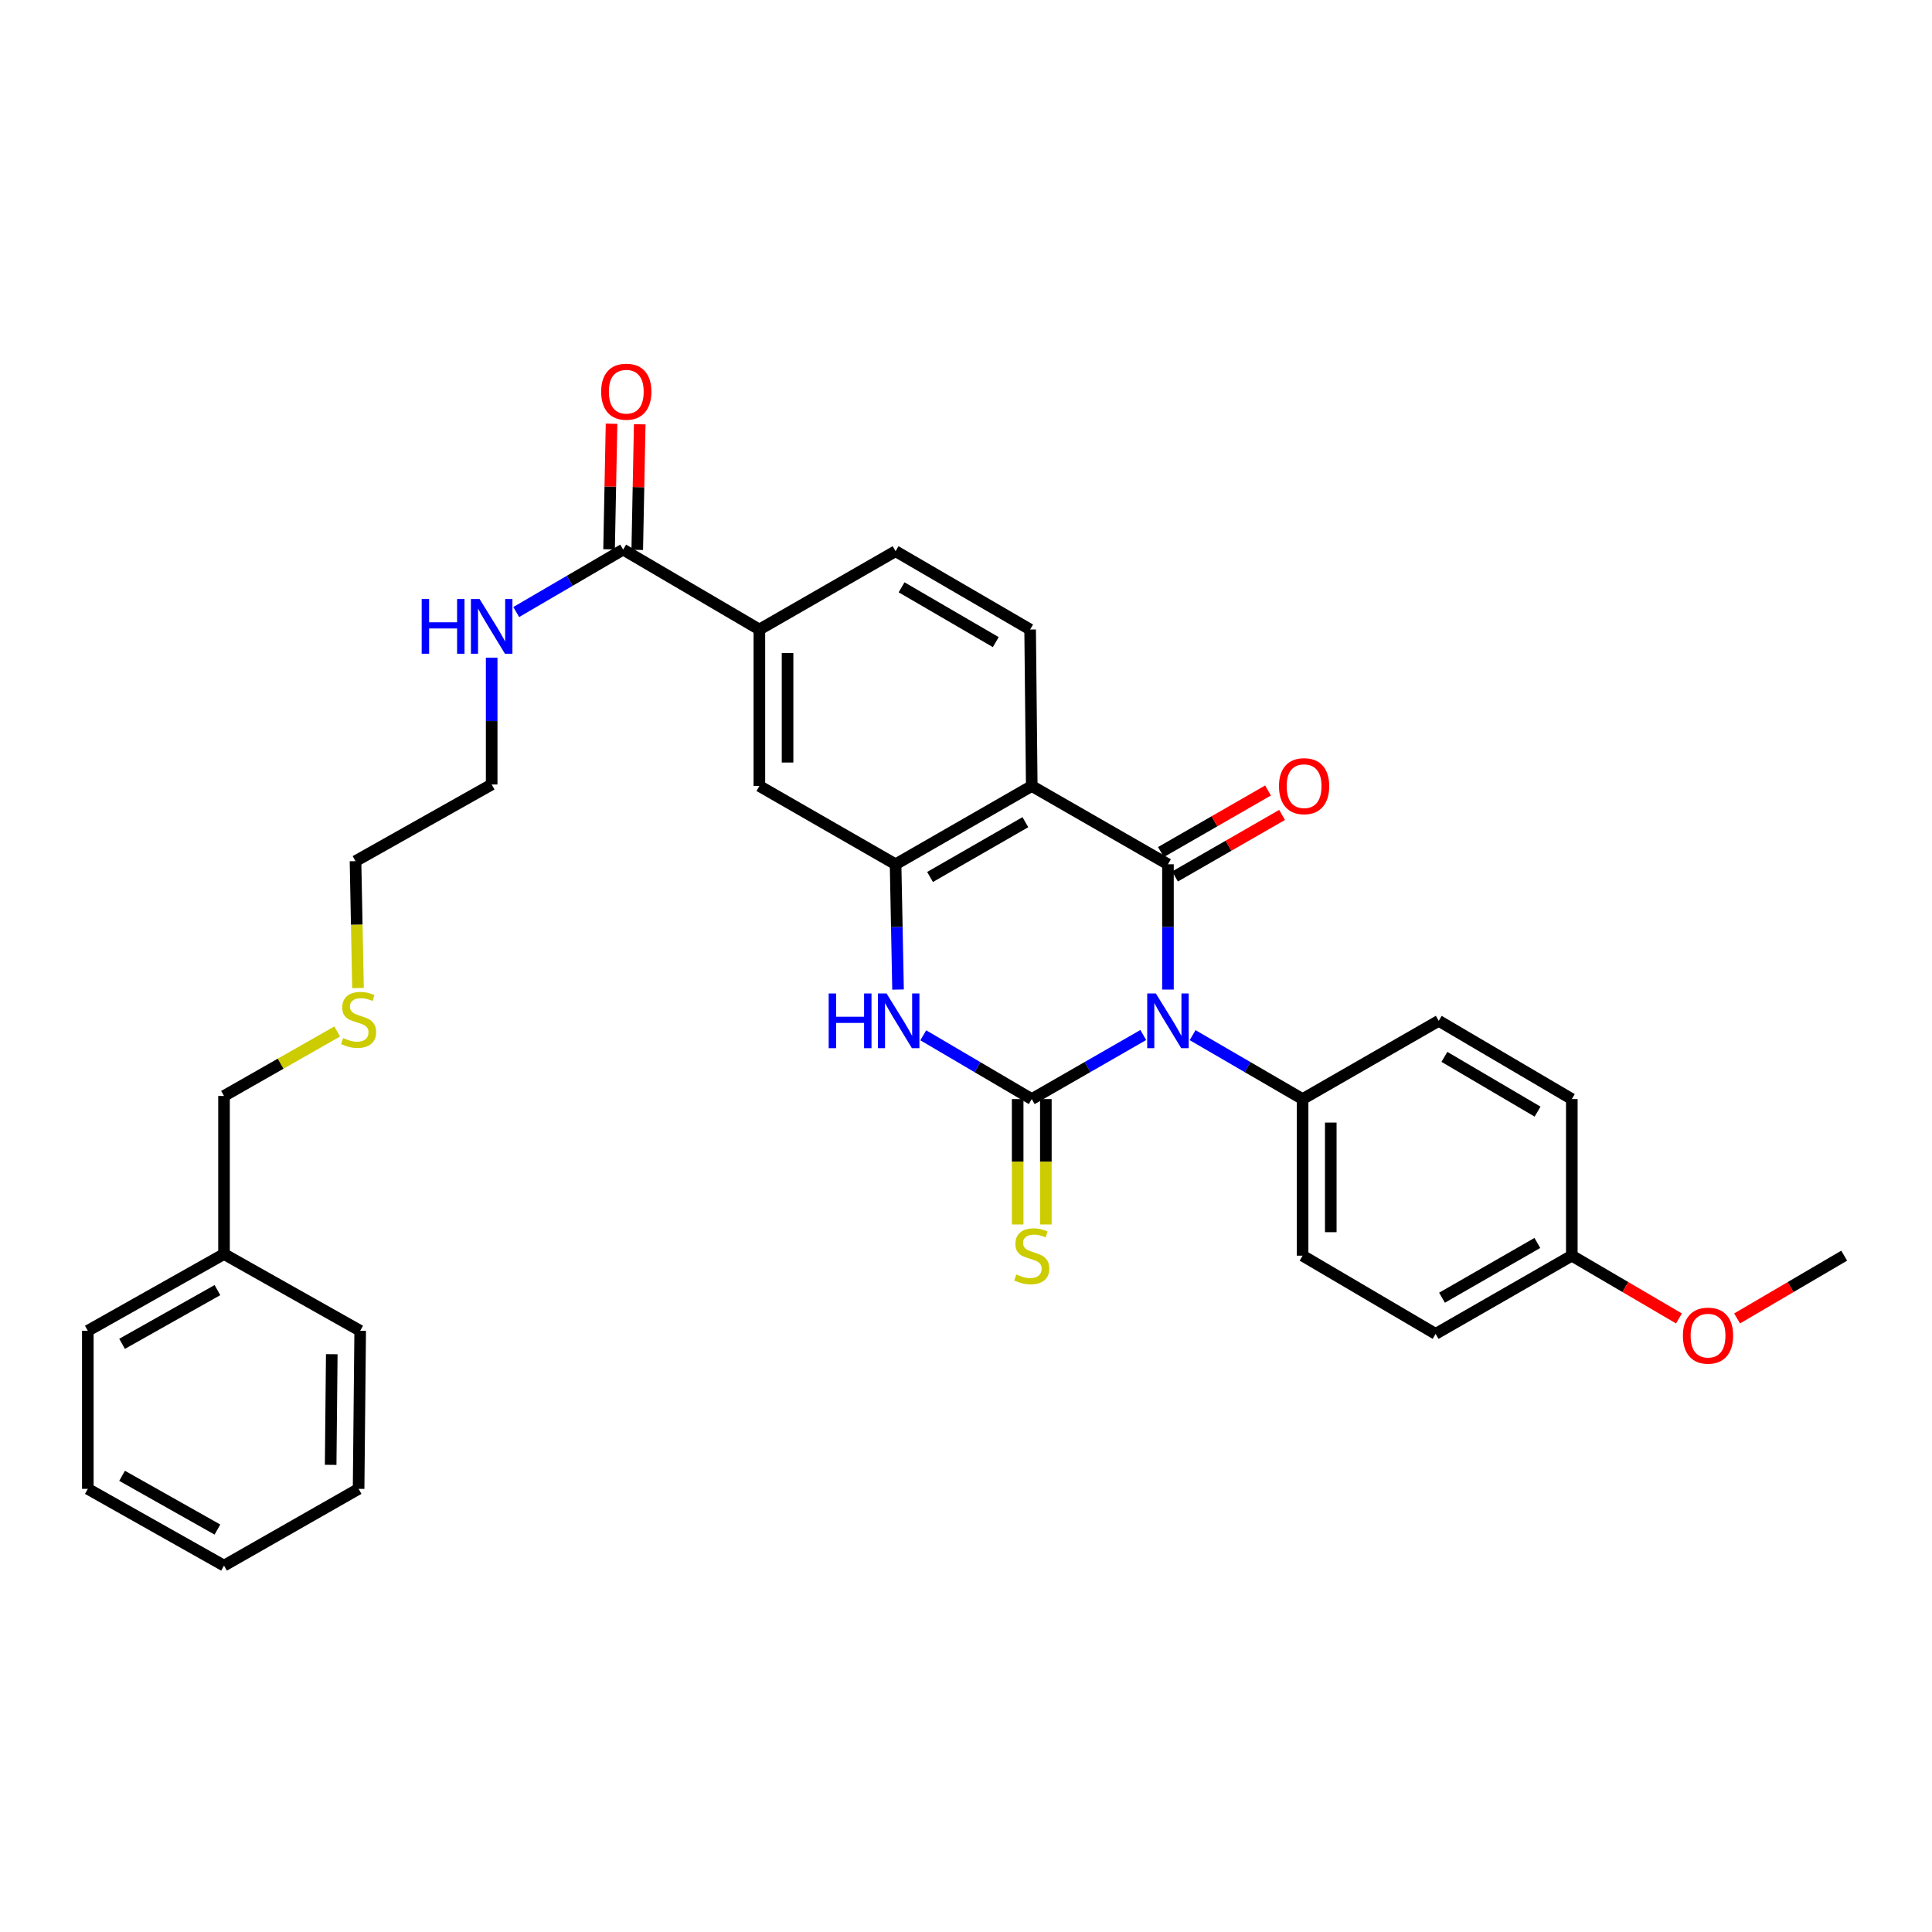 <?xml version='1.0' encoding='iso-8859-1'?>
<svg version='1.1' baseProfile='full'
              xmlns='http://www.w3.org/2000/svg'
                      xmlns:rdkit='http://www.rdkit.org/xml'
                      xmlns:xlink='http://www.w3.org/1999/xlink'
                  xml:space='preserve'
width='1000px' height='1000px' viewBox='0 0 1000 1000'>
<!-- END OF HEADER -->
<rect style='opacity:1.0;fill:#FFFFFF;stroke:none' width='1000' height='1000' x='0' y='0'> </rect>
<path class='bond-0' d='M 591.761,535.719 L 562.899,552.298' style='fill:none;fill-rule:evenodd;stroke:#0000FF;stroke-width:6px;stroke-linecap:butt;stroke-linejoin:miter;stroke-opacity:1' />
<path class='bond-0' d='M 562.899,552.298 L 534.037,568.878' style='fill:none;fill-rule:evenodd;stroke:#000000;stroke-width:6px;stroke-linecap:butt;stroke-linejoin:miter;stroke-opacity:1' />
<path class='bond-1' d='M 604.534,512.196 L 604.534,479.773' style='fill:none;fill-rule:evenodd;stroke:#0000FF;stroke-width:6px;stroke-linecap:butt;stroke-linejoin:miter;stroke-opacity:1' />
<path class='bond-1' d='M 604.534,479.773 L 604.534,447.35' style='fill:none;fill-rule:evenodd;stroke:#000000;stroke-width:6px;stroke-linecap:butt;stroke-linejoin:miter;stroke-opacity:1' />
<path class='bond-5' d='M 617.288,535.794 L 645.754,552.336' style='fill:none;fill-rule:evenodd;stroke:#0000FF;stroke-width:6px;stroke-linecap:butt;stroke-linejoin:miter;stroke-opacity:1' />
<path class='bond-5' d='M 645.754,552.336 L 674.22,568.878' style='fill:none;fill-rule:evenodd;stroke:#000000;stroke-width:6px;stroke-linecap:butt;stroke-linejoin:miter;stroke-opacity:1' />
<path class='bond-3' d='M 534.037,568.878 L 505.96,552.373' style='fill:none;fill-rule:evenodd;stroke:#000000;stroke-width:6px;stroke-linecap:butt;stroke-linejoin:miter;stroke-opacity:1' />
<path class='bond-3' d='M 505.96,552.373 L 477.882,535.869' style='fill:none;fill-rule:evenodd;stroke:#0000FF;stroke-width:6px;stroke-linecap:butt;stroke-linejoin:miter;stroke-opacity:1' />
<path class='bond-9' d='M 526.743,568.878 L 526.743,601.332' style='fill:none;fill-rule:evenodd;stroke:#000000;stroke-width:6px;stroke-linecap:butt;stroke-linejoin:miter;stroke-opacity:1' />
<path class='bond-9' d='M 526.743,601.332 L 526.743,633.787' style='fill:none;fill-rule:evenodd;stroke:#CCCC00;stroke-width:6px;stroke-linecap:butt;stroke-linejoin:miter;stroke-opacity:1' />
<path class='bond-9' d='M 541.33,568.878 L 541.33,601.332' style='fill:none;fill-rule:evenodd;stroke:#000000;stroke-width:6px;stroke-linecap:butt;stroke-linejoin:miter;stroke-opacity:1' />
<path class='bond-9' d='M 541.33,601.332 L 541.33,633.787' style='fill:none;fill-rule:evenodd;stroke:#CCCC00;stroke-width:6px;stroke-linecap:butt;stroke-linejoin:miter;stroke-opacity:1' />
<path class='bond-2' d='M 604.534,447.35 L 534.037,406.838' style='fill:none;fill-rule:evenodd;stroke:#000000;stroke-width:6px;stroke-linecap:butt;stroke-linejoin:miter;stroke-opacity:1' />
<path class='bond-11' d='M 608.169,453.673 L 635.885,437.738' style='fill:none;fill-rule:evenodd;stroke:#000000;stroke-width:6px;stroke-linecap:butt;stroke-linejoin:miter;stroke-opacity:1' />
<path class='bond-11' d='M 635.885,437.738 L 663.601,421.803' style='fill:none;fill-rule:evenodd;stroke:#FF0000;stroke-width:6px;stroke-linecap:butt;stroke-linejoin:miter;stroke-opacity:1' />
<path class='bond-11' d='M 600.898,441.027 L 628.614,425.092' style='fill:none;fill-rule:evenodd;stroke:#000000;stroke-width:6px;stroke-linecap:butt;stroke-linejoin:miter;stroke-opacity:1' />
<path class='bond-11' d='M 628.614,425.092 L 656.331,409.157' style='fill:none;fill-rule:evenodd;stroke:#FF0000;stroke-width:6px;stroke-linecap:butt;stroke-linejoin:miter;stroke-opacity:1' />
<path class='bond-4' d='M 534.037,406.838 L 463.548,447.35' style='fill:none;fill-rule:evenodd;stroke:#000000;stroke-width:6px;stroke-linecap:butt;stroke-linejoin:miter;stroke-opacity:1' />
<path class='bond-4' d='M 530.732,425.562 L 481.39,453.92' style='fill:none;fill-rule:evenodd;stroke:#000000;stroke-width:6px;stroke-linecap:butt;stroke-linejoin:miter;stroke-opacity:1' />
<path class='bond-7' d='M 534.037,406.838 L 533.194,325.83' style='fill:none;fill-rule:evenodd;stroke:#000000;stroke-width:6px;stroke-linecap:butt;stroke-linejoin:miter;stroke-opacity:1' />
<path class='bond-33' d='M 464.826,512.196 L 464.187,479.773' style='fill:none;fill-rule:evenodd;stroke:#0000FF;stroke-width:6px;stroke-linecap:butt;stroke-linejoin:miter;stroke-opacity:1' />
<path class='bond-33' d='M 464.187,479.773 L 463.548,447.35' style='fill:none;fill-rule:evenodd;stroke:#000000;stroke-width:6px;stroke-linecap:butt;stroke-linejoin:miter;stroke-opacity:1' />
<path class='bond-8' d='M 463.548,447.35 L 393.051,406.838' style='fill:none;fill-rule:evenodd;stroke:#000000;stroke-width:6px;stroke-linecap:butt;stroke-linejoin:miter;stroke-opacity:1' />
<path class='bond-14' d='M 674.22,568.878 L 674.22,649.934' style='fill:none;fill-rule:evenodd;stroke:#000000;stroke-width:6px;stroke-linecap:butt;stroke-linejoin:miter;stroke-opacity:1' />
<path class='bond-14' d='M 688.807,581.036 L 688.807,637.775' style='fill:none;fill-rule:evenodd;stroke:#000000;stroke-width:6px;stroke-linecap:butt;stroke-linejoin:miter;stroke-opacity:1' />
<path class='bond-15' d='M 674.22,568.878 L 744.684,528.382' style='fill:none;fill-rule:evenodd;stroke:#000000;stroke-width:6px;stroke-linecap:butt;stroke-linejoin:miter;stroke-opacity:1' />
<path class='bond-6' d='M 322.547,284.476 L 393.051,325.83' style='fill:none;fill-rule:evenodd;stroke:#000000;stroke-width:6px;stroke-linecap:butt;stroke-linejoin:miter;stroke-opacity:1' />
<path class='bond-13' d='M 329.839,284.619 L 330.48,252.113' style='fill:none;fill-rule:evenodd;stroke:#000000;stroke-width:6px;stroke-linecap:butt;stroke-linejoin:miter;stroke-opacity:1' />
<path class='bond-13' d='M 330.48,252.113 L 331.12,219.607' style='fill:none;fill-rule:evenodd;stroke:#FF0000;stroke-width:6px;stroke-linecap:butt;stroke-linejoin:miter;stroke-opacity:1' />
<path class='bond-13' d='M 315.254,284.332 L 315.895,251.826' style='fill:none;fill-rule:evenodd;stroke:#000000;stroke-width:6px;stroke-linecap:butt;stroke-linejoin:miter;stroke-opacity:1' />
<path class='bond-13' d='M 315.895,251.826 L 316.536,219.32' style='fill:none;fill-rule:evenodd;stroke:#FF0000;stroke-width:6px;stroke-linecap:butt;stroke-linejoin:miter;stroke-opacity:1' />
<path class='bond-16' d='M 322.547,284.476 L 294.873,300.632' style='fill:none;fill-rule:evenodd;stroke:#000000;stroke-width:6px;stroke-linecap:butt;stroke-linejoin:miter;stroke-opacity:1' />
<path class='bond-16' d='M 294.873,300.632 L 267.199,316.789' style='fill:none;fill-rule:evenodd;stroke:#0000FF;stroke-width:6px;stroke-linecap:butt;stroke-linejoin:miter;stroke-opacity:1' />
<path class='bond-12' d='M 533.194,325.83 L 463.548,285.302' style='fill:none;fill-rule:evenodd;stroke:#000000;stroke-width:6px;stroke-linecap:butt;stroke-linejoin:miter;stroke-opacity:1' />
<path class='bond-12' d='M 515.41,332.359 L 466.658,303.989' style='fill:none;fill-rule:evenodd;stroke:#000000;stroke-width:6px;stroke-linecap:butt;stroke-linejoin:miter;stroke-opacity:1' />
<path class='bond-34' d='M 393.051,406.838 L 393.051,325.83' style='fill:none;fill-rule:evenodd;stroke:#000000;stroke-width:6px;stroke-linecap:butt;stroke-linejoin:miter;stroke-opacity:1' />
<path class='bond-34' d='M 407.639,394.687 L 407.639,337.981' style='fill:none;fill-rule:evenodd;stroke:#000000;stroke-width:6px;stroke-linecap:butt;stroke-linejoin:miter;stroke-opacity:1' />
<path class='bond-10' d='M 393.051,325.83 L 463.548,285.302' style='fill:none;fill-rule:evenodd;stroke:#000000;stroke-width:6px;stroke-linecap:butt;stroke-linejoin:miter;stroke-opacity:1' />
<path class='bond-19' d='M 674.22,649.934 L 743.071,690.413' style='fill:none;fill-rule:evenodd;stroke:#000000;stroke-width:6px;stroke-linecap:butt;stroke-linejoin:miter;stroke-opacity:1' />
<path class='bond-18' d='M 744.684,528.382 L 813.568,568.878' style='fill:none;fill-rule:evenodd;stroke:#000000;stroke-width:6px;stroke-linecap:butt;stroke-linejoin:miter;stroke-opacity:1' />
<path class='bond-18' d='M 747.624,547.031 L 795.843,575.378' style='fill:none;fill-rule:evenodd;stroke:#000000;stroke-width:6px;stroke-linecap:butt;stroke-linejoin:miter;stroke-opacity:1' />
<path class='bond-24' d='M 254.489,340.415 L 254.489,373.23' style='fill:none;fill-rule:evenodd;stroke:#0000FF;stroke-width:6px;stroke-linecap:butt;stroke-linejoin:miter;stroke-opacity:1' />
<path class='bond-24' d='M 254.489,373.23 L 254.489,406.044' style='fill:none;fill-rule:evenodd;stroke:#000000;stroke-width:6px;stroke-linecap:butt;stroke-linejoin:miter;stroke-opacity:1' />
<path class='bond-17' d='M 813.568,649.934 L 813.568,568.878' style='fill:none;fill-rule:evenodd;stroke:#000000;stroke-width:6px;stroke-linecap:butt;stroke-linejoin:miter;stroke-opacity:1' />
<path class='bond-21' d='M 813.568,649.934 L 841.299,666.18' style='fill:none;fill-rule:evenodd;stroke:#000000;stroke-width:6px;stroke-linecap:butt;stroke-linejoin:miter;stroke-opacity:1' />
<path class='bond-21' d='M 841.299,666.18 L 869.03,682.427' style='fill:none;fill-rule:evenodd;stroke:#FF0000;stroke-width:6px;stroke-linecap:butt;stroke-linejoin:miter;stroke-opacity:1' />
<path class='bond-32' d='M 813.568,649.934 L 743.071,690.413' style='fill:none;fill-rule:evenodd;stroke:#000000;stroke-width:6px;stroke-linecap:butt;stroke-linejoin:miter;stroke-opacity:1' />
<path class='bond-32' d='M 795.73,643.356 L 746.382,671.691' style='fill:none;fill-rule:evenodd;stroke:#000000;stroke-width:6px;stroke-linecap:butt;stroke-linejoin:miter;stroke-opacity:1' />
<path class='bond-20' d='M 185.296,511.405 L 184.653,478.567' style='fill:none;fill-rule:evenodd;stroke:#CCCC00;stroke-width:6px;stroke-linecap:butt;stroke-linejoin:miter;stroke-opacity:1' />
<path class='bond-20' d='M 184.653,478.567 L 184.009,445.729' style='fill:none;fill-rule:evenodd;stroke:#000000;stroke-width:6px;stroke-linecap:butt;stroke-linejoin:miter;stroke-opacity:1' />
<path class='bond-23' d='M 174.529,533.887 L 145.24,550.576' style='fill:none;fill-rule:evenodd;stroke:#CCCC00;stroke-width:6px;stroke-linecap:butt;stroke-linejoin:miter;stroke-opacity:1' />
<path class='bond-23' d='M 145.24,550.576 L 115.951,567.265' style='fill:none;fill-rule:evenodd;stroke:#000000;stroke-width:6px;stroke-linecap:butt;stroke-linejoin:miter;stroke-opacity:1' />
<path class='bond-26' d='M 899.115,682.423 L 926.83,666.178' style='fill:none;fill-rule:evenodd;stroke:#FF0000;stroke-width:6px;stroke-linecap:butt;stroke-linejoin:miter;stroke-opacity:1' />
<path class='bond-26' d='M 926.83,666.178 L 954.545,649.934' style='fill:none;fill-rule:evenodd;stroke:#000000;stroke-width:6px;stroke-linecap:butt;stroke-linejoin:miter;stroke-opacity:1' />
<path class='bond-22' d='M 115.951,649.091 L 115.951,567.265' style='fill:none;fill-rule:evenodd;stroke:#000000;stroke-width:6px;stroke-linecap:butt;stroke-linejoin:miter;stroke-opacity:1' />
<path class='bond-27' d='M 115.951,649.091 L 45.455,688.809' style='fill:none;fill-rule:evenodd;stroke:#000000;stroke-width:6px;stroke-linecap:butt;stroke-linejoin:miter;stroke-opacity:1' />
<path class='bond-27' d='M 112.537,667.758 L 63.189,695.56' style='fill:none;fill-rule:evenodd;stroke:#000000;stroke-width:6px;stroke-linecap:butt;stroke-linejoin:miter;stroke-opacity:1' />
<path class='bond-28' d='M 115.951,649.091 L 186.432,688.809' style='fill:none;fill-rule:evenodd;stroke:#000000;stroke-width:6px;stroke-linecap:butt;stroke-linejoin:miter;stroke-opacity:1' />
<path class='bond-25' d='M 254.489,406.044 L 184.009,445.729' style='fill:none;fill-rule:evenodd;stroke:#000000;stroke-width:6px;stroke-linecap:butt;stroke-linejoin:miter;stroke-opacity:1' />
<path class='bond-30' d='M 45.455,688.809 L 45.455,770.627' style='fill:none;fill-rule:evenodd;stroke:#000000;stroke-width:6px;stroke-linecap:butt;stroke-linejoin:miter;stroke-opacity:1' />
<path class='bond-29' d='M 186.432,688.809 L 185.613,770.627' style='fill:none;fill-rule:evenodd;stroke:#000000;stroke-width:6px;stroke-linecap:butt;stroke-linejoin:miter;stroke-opacity:1' />
<path class='bond-29' d='M 171.723,700.935 L 171.15,758.208' style='fill:none;fill-rule:evenodd;stroke:#000000;stroke-width:6px;stroke-linecap:butt;stroke-linejoin:miter;stroke-opacity:1' />
<path class='bond-31' d='M 185.613,770.627 L 115.951,810.361' style='fill:none;fill-rule:evenodd;stroke:#000000;stroke-width:6px;stroke-linecap:butt;stroke-linejoin:miter;stroke-opacity:1' />
<path class='bond-35' d='M 45.455,770.627 L 115.951,810.361' style='fill:none;fill-rule:evenodd;stroke:#000000;stroke-width:6px;stroke-linecap:butt;stroke-linejoin:miter;stroke-opacity:1' />
<path class='bond-35' d='M 63.191,763.879 L 112.539,791.693' style='fill:none;fill-rule:evenodd;stroke:#000000;stroke-width:6px;stroke-linecap:butt;stroke-linejoin:miter;stroke-opacity:1' />
<path  class='atom-0' d='M 598.274 514.222
L 607.554 529.222
Q 608.474 530.702, 609.954 533.382
Q 611.434 536.062, 611.514 536.222
L 611.514 514.222
L 615.274 514.222
L 615.274 542.542
L 611.394 542.542
L 601.434 526.142
Q 600.274 524.222, 599.034 522.022
Q 597.834 519.822, 597.474 519.142
L 597.474 542.542
L 593.794 542.542
L 593.794 514.222
L 598.274 514.222
' fill='#0000FF'/>
<path  class='atom-4' d='M 428.925 514.222
L 432.765 514.222
L 432.765 526.262
L 447.245 526.262
L 447.245 514.222
L 451.085 514.222
L 451.085 542.542
L 447.245 542.542
L 447.245 529.462
L 432.765 529.462
L 432.765 542.542
L 428.925 542.542
L 428.925 514.222
' fill='#0000FF'/>
<path  class='atom-4' d='M 458.885 514.222
L 468.165 529.222
Q 469.085 530.702, 470.565 533.382
Q 472.045 536.062, 472.125 536.222
L 472.125 514.222
L 475.885 514.222
L 475.885 542.542
L 472.005 542.542
L 462.045 526.142
Q 460.885 524.222, 459.645 522.022
Q 458.445 519.822, 458.085 519.142
L 458.085 542.542
L 454.405 542.542
L 454.405 514.222
L 458.885 514.222
' fill='#0000FF'/>
<path  class='atom-10' d='M 526.037 659.654
Q 526.357 659.774, 527.677 660.334
Q 528.997 660.894, 530.437 661.254
Q 531.917 661.574, 533.357 661.574
Q 536.037 661.574, 537.597 660.294
Q 539.157 658.974, 539.157 656.694
Q 539.157 655.134, 538.357 654.174
Q 537.597 653.214, 536.397 652.694
Q 535.197 652.174, 533.197 651.574
Q 530.677 650.814, 529.157 650.094
Q 527.677 649.374, 526.597 647.854
Q 525.557 646.334, 525.557 643.774
Q 525.557 640.214, 527.957 638.014
Q 530.397 635.814, 535.197 635.814
Q 538.477 635.814, 542.197 637.374
L 541.277 640.454
Q 537.877 639.054, 535.317 639.054
Q 532.557 639.054, 531.037 640.214
Q 529.517 641.334, 529.557 643.294
Q 529.557 644.814, 530.317 645.734
Q 531.117 646.654, 532.237 647.174
Q 533.397 647.694, 535.317 648.294
Q 537.877 649.094, 539.397 649.894
Q 540.917 650.694, 541.997 652.334
Q 543.117 653.934, 543.117 656.694
Q 543.117 660.614, 540.477 662.734
Q 537.877 664.814, 533.517 664.814
Q 530.997 664.814, 529.077 664.254
Q 527.197 663.734, 524.957 662.814
L 526.037 659.654
' fill='#CCCC00'/>
<path  class='atom-12' d='M 661.998 406.918
Q 661.998 400.118, 665.358 396.318
Q 668.718 392.518, 674.998 392.518
Q 681.278 392.518, 684.638 396.318
Q 687.998 400.118, 687.998 406.918
Q 687.998 413.798, 684.598 417.718
Q 681.198 421.598, 674.998 421.598
Q 668.758 421.598, 665.358 417.718
Q 661.998 413.838, 661.998 406.918
M 674.998 418.398
Q 679.318 418.398, 681.638 415.518
Q 683.998 412.598, 683.998 406.918
Q 683.998 401.358, 681.638 398.558
Q 679.318 395.718, 674.998 395.718
Q 670.678 395.718, 668.318 398.518
Q 665.998 401.318, 665.998 406.918
Q 665.998 412.638, 668.318 415.518
Q 670.678 418.398, 674.998 418.398
' fill='#FF0000'/>
<path  class='atom-14' d='M 311.159 202.738
Q 311.159 195.938, 314.519 192.138
Q 317.879 188.338, 324.159 188.338
Q 330.439 188.338, 333.799 192.138
Q 337.159 195.938, 337.159 202.738
Q 337.159 209.618, 333.759 213.538
Q 330.359 217.418, 324.159 217.418
Q 317.919 217.418, 314.519 213.538
Q 311.159 209.658, 311.159 202.738
M 324.159 214.218
Q 328.479 214.218, 330.799 211.338
Q 333.159 208.418, 333.159 202.738
Q 333.159 197.178, 330.799 194.378
Q 328.479 191.538, 324.159 191.538
Q 319.839 191.538, 317.479 194.338
Q 315.159 197.138, 315.159 202.738
Q 315.159 208.458, 317.479 211.338
Q 319.839 214.218, 324.159 214.218
' fill='#FF0000'/>
<path  class='atom-17' d='M 218.269 310.05
L 222.109 310.05
L 222.109 322.09
L 236.589 322.09
L 236.589 310.05
L 240.429 310.05
L 240.429 338.37
L 236.589 338.37
L 236.589 325.29
L 222.109 325.29
L 222.109 338.37
L 218.269 338.37
L 218.269 310.05
' fill='#0000FF'/>
<path  class='atom-17' d='M 248.229 310.05
L 257.509 325.05
Q 258.429 326.53, 259.909 329.21
Q 261.389 331.89, 261.469 332.05
L 261.469 310.05
L 265.229 310.05
L 265.229 338.37
L 261.349 338.37
L 251.389 321.97
Q 250.229 320.05, 248.989 317.85
Q 247.789 315.65, 247.429 314.97
L 247.429 338.37
L 243.749 338.37
L 243.749 310.05
L 248.229 310.05
' fill='#0000FF'/>
<path  class='atom-21' d='M 177.613 537.291
Q 177.933 537.411, 179.253 537.971
Q 180.573 538.531, 182.013 538.891
Q 183.493 539.211, 184.933 539.211
Q 187.613 539.211, 189.173 537.931
Q 190.733 536.611, 190.733 534.331
Q 190.733 532.771, 189.933 531.811
Q 189.173 530.851, 187.973 530.331
Q 186.773 529.811, 184.773 529.211
Q 182.253 528.451, 180.733 527.731
Q 179.253 527.011, 178.173 525.491
Q 177.133 523.971, 177.133 521.411
Q 177.133 517.851, 179.533 515.651
Q 181.973 513.451, 186.773 513.451
Q 190.053 513.451, 193.773 515.011
L 192.853 518.091
Q 189.453 516.691, 186.893 516.691
Q 184.133 516.691, 182.613 517.851
Q 181.093 518.971, 181.133 520.931
Q 181.133 522.451, 181.893 523.371
Q 182.693 524.291, 183.813 524.811
Q 184.973 525.331, 186.893 525.931
Q 189.453 526.731, 190.973 527.531
Q 192.493 528.331, 193.573 529.971
Q 194.693 531.571, 194.693 534.331
Q 194.693 538.251, 192.053 540.371
Q 189.453 542.451, 185.093 542.451
Q 182.573 542.451, 180.653 541.891
Q 178.773 541.371, 176.533 540.451
L 177.613 537.291
' fill='#CCCC00'/>
<path  class='atom-22' d='M 871.073 691.32
Q 871.073 684.52, 874.433 680.72
Q 877.793 676.92, 884.073 676.92
Q 890.353 676.92, 893.713 680.72
Q 897.073 684.52, 897.073 691.32
Q 897.073 698.2, 893.673 702.12
Q 890.273 706, 884.073 706
Q 877.833 706, 874.433 702.12
Q 871.073 698.24, 871.073 691.32
M 884.073 702.8
Q 888.393 702.8, 890.713 699.92
Q 893.073 697, 893.073 691.32
Q 893.073 685.76, 890.713 682.96
Q 888.393 680.12, 884.073 680.12
Q 879.753 680.12, 877.393 682.92
Q 875.073 685.72, 875.073 691.32
Q 875.073 697.04, 877.393 699.92
Q 879.753 702.8, 884.073 702.8
' fill='#FF0000'/>
</svg>
